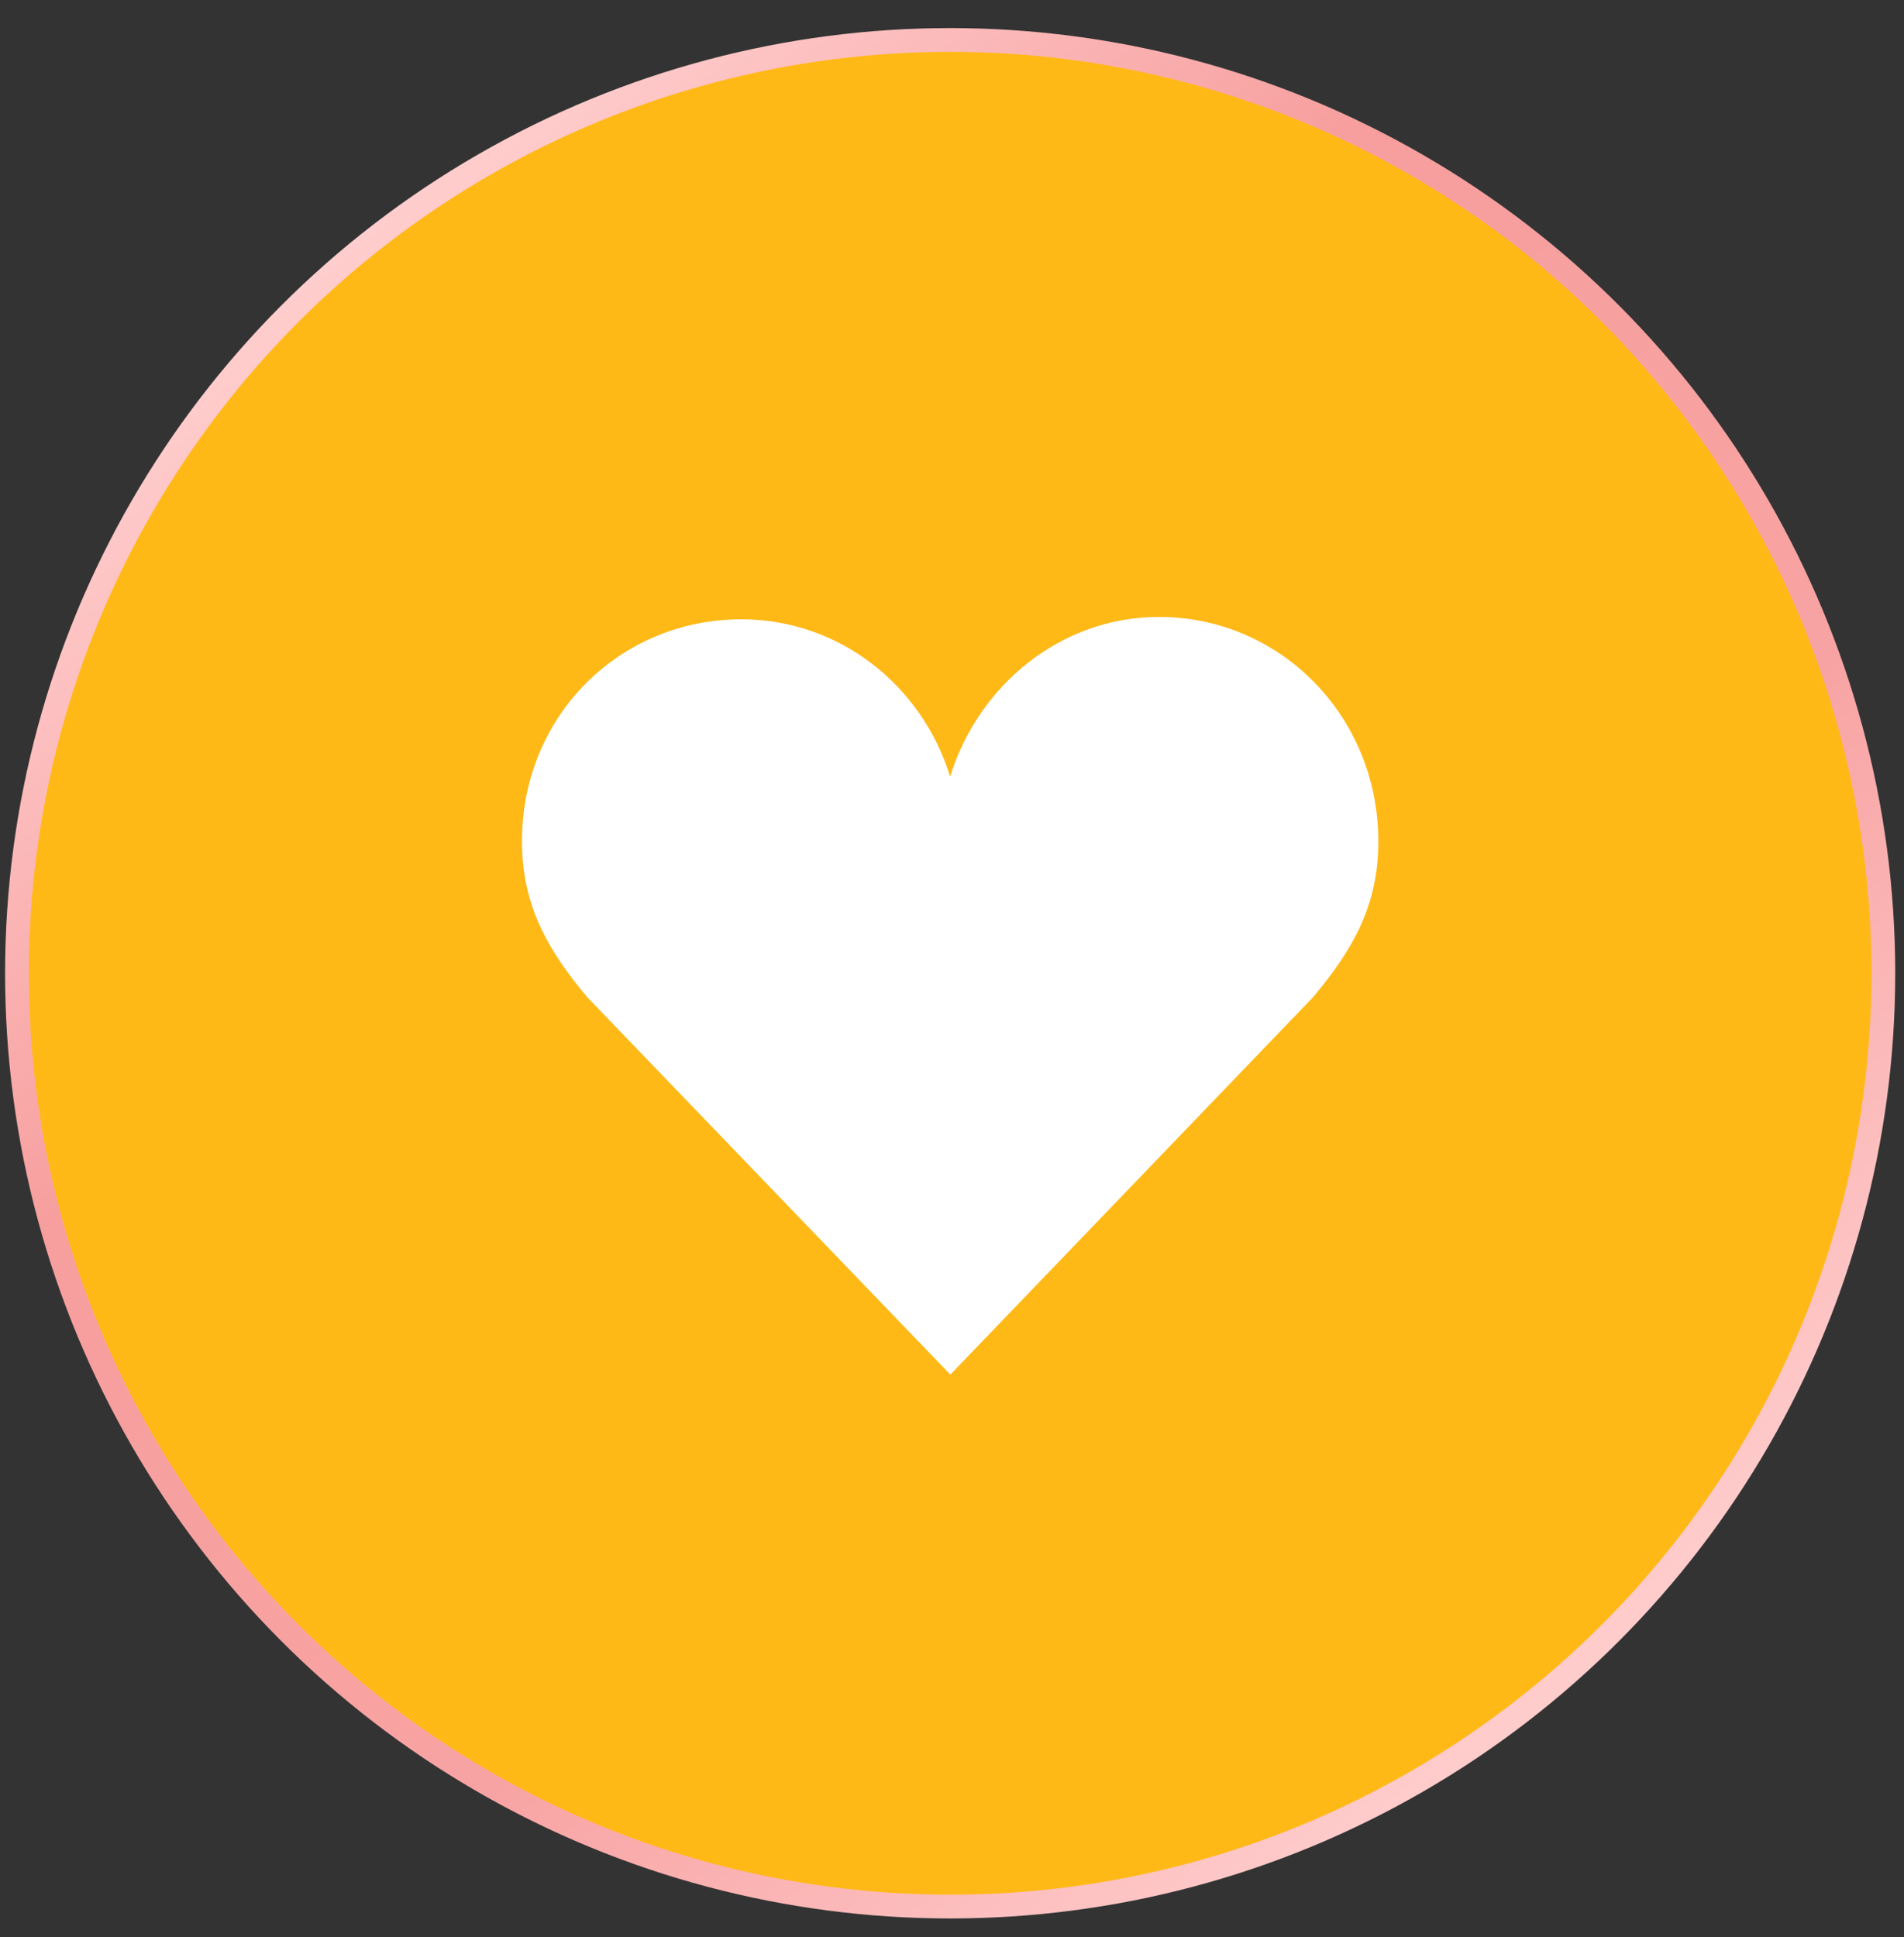 <svg width="58" height="59" viewBox="0 0 58 59" fill="none" xmlns="http://www.w3.org/2000/svg"><rect x="0" y="0" width="58" height="59" fill="#333333" stroke="none"/><circle cx="28.944" cy="29.644" r="28.427" fill="#FFB917" stroke="url(#paint0_linear_2477_486)" stroke-width=".724"/><path d="M41.987 25.632c0-3.829-2.993-6.841-6.682-6.841-2.979 0-5.499 2.069-6.362 4.864-.864-2.795-3.383-4.792-6.362-4.792-3.69 0-6.68 2.926-6.68 6.756 0 1.933.763 3.298 1.993 4.759l11.055 11.49 11.044-11.49c1.23-1.461 1.994-2.815 1.994-4.746z" fill="#fff"/><defs><linearGradient id="paint0_linear_2477_486" x1="8.984" y1="8.915" x2="46.218" y2="53.059" gradientUnits="userSpaceOnUse"><stop stop-color="#FFCDCD"/><stop offset=".295" stop-color="#F79E9E"/><stop offset=".67" stop-color="#F8A3A3"/><stop offset="1" stop-color="#FFCDCD"/></linearGradient></defs></svg>